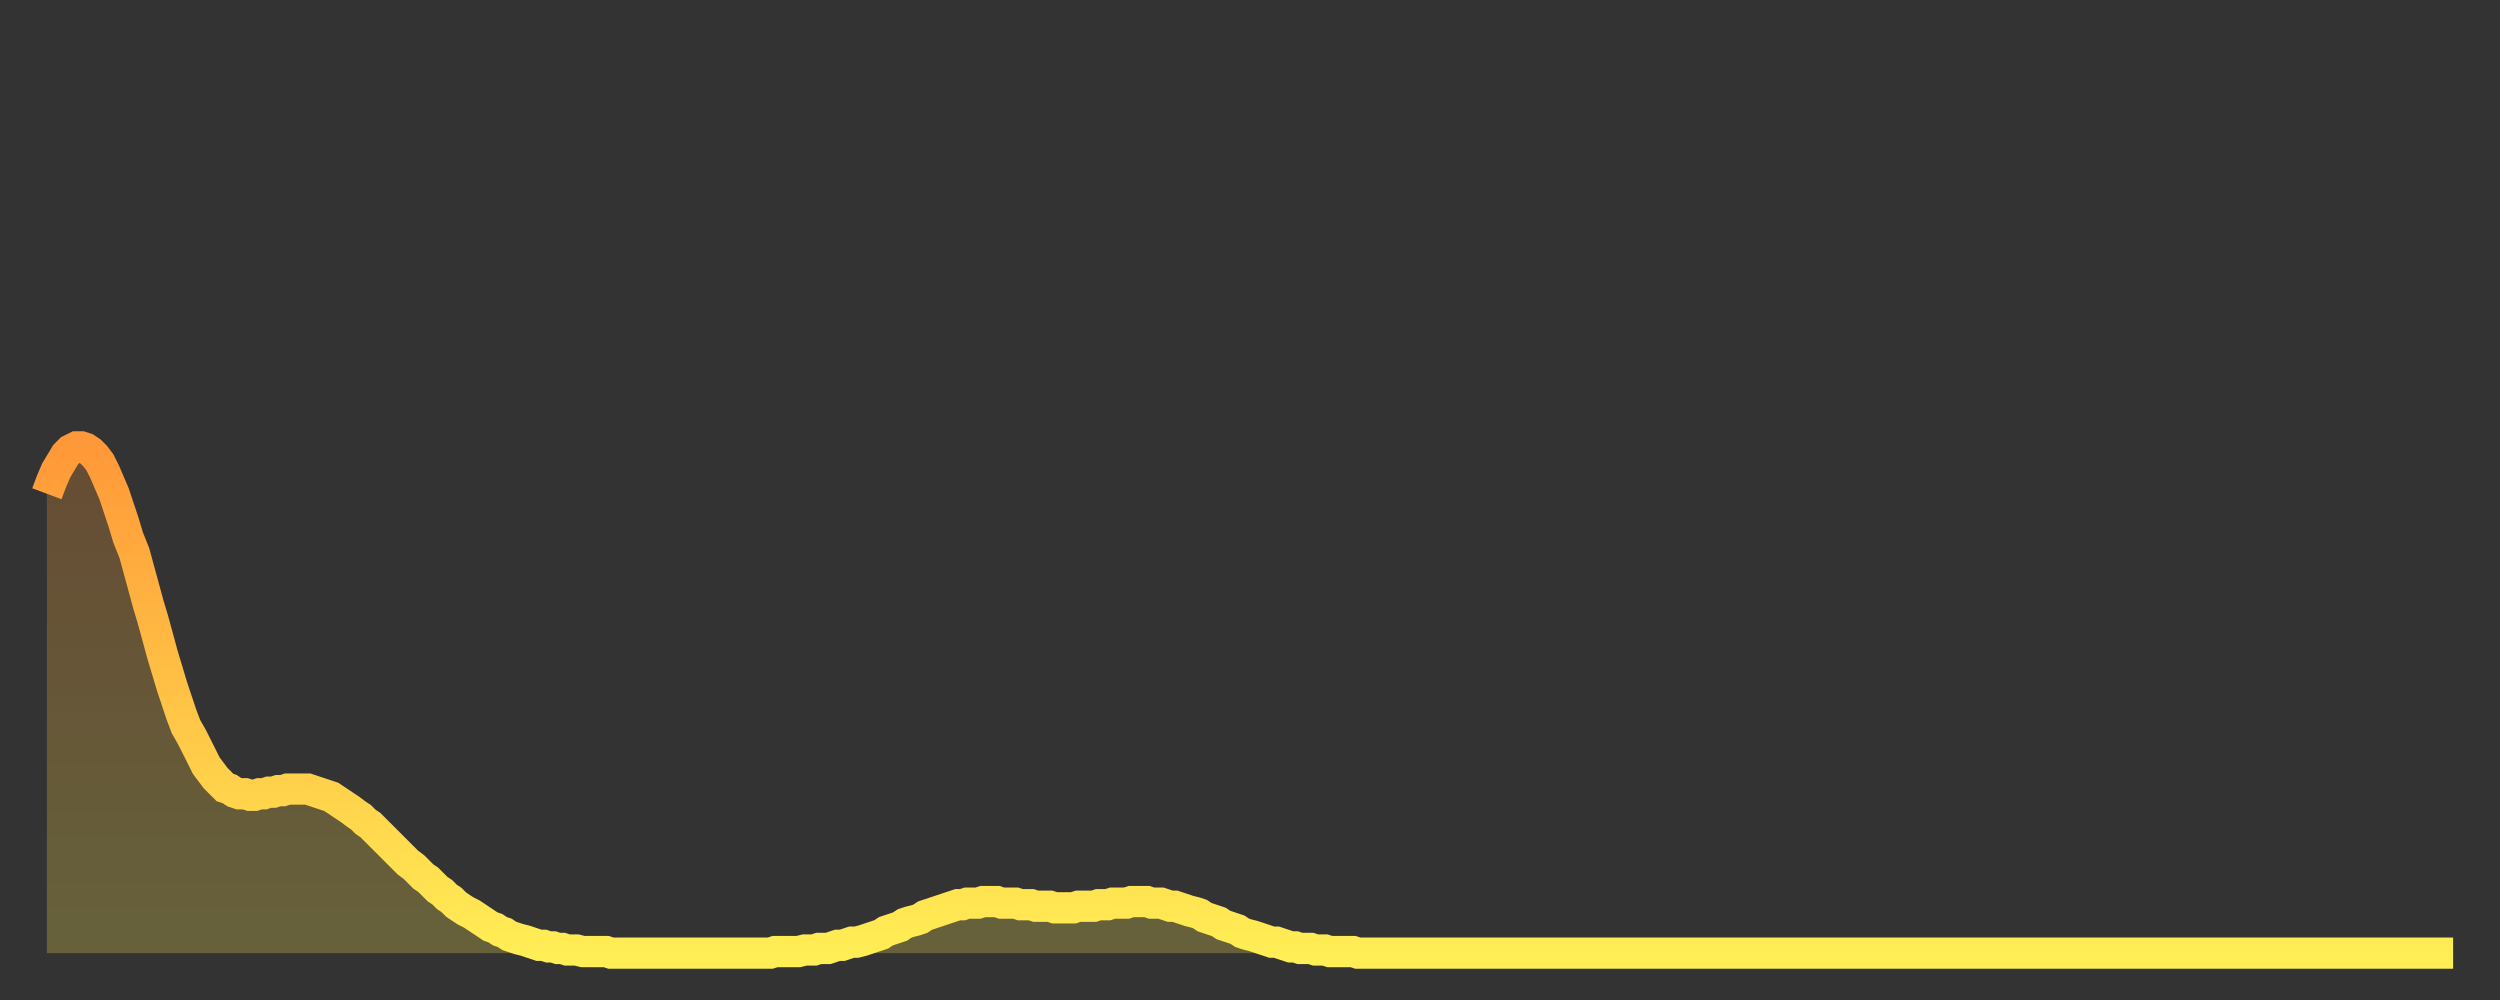 <?xml version="1.0" encoding="utf-8" ?>
<svg baseProfile="full" height="64" version="1.1" width="160" xmlns="http://www.w3.org/2000/svg" xmlns:ev="http://www.w3.org/2001/xml-events" xmlns:xlink="http://www.w3.org/1999/xlink"><rect width="100%" height="100%" fill="#333333" stroke="none"/><defs><linearGradient id="id5024350" x1="0" x2="0" y1="0" y2="1"><stop offset="0%" stop-color="#ff9838" /><stop offset="50%" stop-color="#ffc346" /><stop offset="100%" stop-color="#ffee55" /></linearGradient></defs><g transform="translate(3,3)"><g><path d="M 0.0 28.6 0.3 27.8 0.6 27.1 0.9 26.6 1.2 26.1 1.5 25.8 1.9 25.6 2.2 25.6 2.5 25.7 2.8 25.9 3.1 26.2 3.4 26.6 3.7 27.2 4.0 27.9 4.3 28.6 4.6 29.5 4.9 30.4 5.2 31.4 5.6 32.4 5.9 33.5 6.2 34.6 6.5 35.7 6.8 36.7 7.1 37.8 7.4 38.9 7.7 39.9 8.0 40.9 8.3 41.8 8.6 42.7 8.9 43.5 9.3 44.2 9.6 44.8 9.9 45.4 10.2 46.0 10.5 46.4 10.8 46.8 11.1 47.1 11.4 47.4 11.7 47.5 12.0 47.7 12.3 47.8 12.7 47.8 13.0 47.9 13.3 47.9 13.6 47.8 13.9 47.8 14.2 47.7 14.5 47.7 14.8 47.6 15.1 47.6 15.4 47.5 15.7 47.5 16.0 47.5 16.4 47.5 16.7 47.5 17.0 47.6 17.3 47.7 17.6 47.8 17.9 47.9 18.2 48.0 18.5 48.2 18.8 48.4 19.1 48.6 19.4 48.8 19.8 49.1 20.1 49.3 20.4 49.6 20.7 49.8 21.0 50.1 21.3 50.4 21.6 50.7 21.9 51.0 22.2 51.3 22.5 51.6 22.8 51.9 23.1 52.2 23.5 52.5 23.8 52.8 24.1 53.1 24.4 53.3 24.7 53.6 25.0 53.9 25.3 54.1 25.6 54.4 25.9 54.6 26.2 54.9 26.5 55.1 26.8 55.3 27.2 55.5 27.5 55.7 27.8 55.9 28.1 56.1 28.4 56.3 28.7 56.4 29.0 56.6 29.3 56.7 29.6 56.9 29.9 57.0 30.2 57.1 30.6 57.2 30.9 57.3 31.2 57.4 31.5 57.5 31.8 57.5 32.1 57.6 32.4 57.6 32.7 57.7 33.0 57.7 33.3 57.8 33.6 57.8 33.9 57.8 34.3 57.9 34.6 57.9 34.9 57.9 35.2 57.9 35.5 57.9 35.8 57.9 36.1 58.0 36.4 58.0 36.7 58.0 37.0 58.0 37.3 58.0 37.7 58.0 38.0 58.0 38.3 58.0 38.6 58.0 38.9 58.0 39.2 58.0 39.5 58.0 39.8 58.0 40.1 58.0 40.4 58.0 40.7 58.0 41.0 58.0 41.4 58.0 41.7 58.0 42.0 58.0 42.3 58.0 42.6 58.0 42.9 58.0 43.2 58.0 43.5 58.0 43.8 58.0 44.1 58.0 44.4 58.0 44.7 58.0 45.1 58.0 45.4 58.0 45.7 58.0 46.0 58.0 46.3 58.0 46.6 57.9 46.9 57.9 47.2 57.9 47.5 57.9 47.8 57.9 48.1 57.9 48.5 57.8 48.8 57.8 49.1 57.8 49.4 57.7 49.7 57.7 50.0 57.7 50.3 57.6 50.6 57.5 50.9 57.5 51.2 57.4 51.5 57.3 51.8 57.3 52.2 57.2 52.5 57.1 52.8 57.0 53.1 56.9 53.4 56.8 53.7 56.6 54.0 56.5 54.3 56.4 54.6 56.3 54.9 56.1 55.2 56.0 55.6 55.9 55.9 55.8 56.2 55.6 56.5 55.5 56.8 55.4 57.1 55.3 57.4 55.2 57.7 55.1 58.0 55.0 58.3 54.9 58.6 54.9 58.9 54.8 59.3 54.8 59.6 54.8 59.9 54.7 60.2 54.7 60.5 54.7 60.8 54.7 61.1 54.8 61.4 54.8 61.7 54.8 62.0 54.8 62.3 54.9 62.6 54.9 63.0 54.9 63.3 55.0 63.6 55.0 63.9 55.0 64.2 55.0 64.5 55.1 64.8 55.1 65.1 55.1 65.4 55.1 65.7 55.1 66.0 55.0 66.4 55.0 66.7 55.0 67.0 55.0 67.3 54.9 67.6 54.9 67.9 54.9 68.2 54.8 68.5 54.8 68.8 54.8 69.1 54.8 69.4 54.7 69.7 54.7 70.1 54.7 70.4 54.7 70.7 54.8 71.0 54.8 71.3 54.8 71.6 54.9 71.9 55.0 72.2 55.0 72.5 55.1 72.8 55.2 73.1 55.3 73.5 55.4 73.8 55.5 74.1 55.7 74.4 55.8 74.7 55.9 75.0 56.0 75.3 56.2 75.6 56.3 75.9 56.4 76.2 56.5 76.5 56.7 76.8 56.8 77.2 56.9 77.5 57.0 77.8 57.1 78.1 57.2 78.4 57.3 78.7 57.3 79.0 57.4 79.3 57.5 79.6 57.6 79.9 57.6 80.2 57.7 80.5 57.7 80.9 57.7 81.2 57.8 81.5 57.8 81.8 57.8 82.1 57.9 82.4 57.9 82.7 57.9 83.0 57.9 83.3 57.9 83.6 57.9 83.9 58.0 84.3 58.0 84.6 58.0 84.9 58.0 85.2 58.0 85.5 58.0 85.8 58.0 86.1 58.0 86.4 58.0 86.7 58.0 87.0 58.0 87.3 58.0 87.6 58.0 88.0 58.0 88.3 58.0 88.6 58.0 88.9 58.0 89.2 58.0 89.5 58.0 89.8 58.0 90.1 58.0 90.4 58.0 90.7 58.0 91.0 58.0 91.4 58.0 91.7 58.0 92.0 58.0 92.3 58.0 92.6 58.0 92.9 58.0 93.2 58.0 93.5 58.0 93.8 58.0 94.1 58.0 94.4 58.0 94.7 58.0 95.1 58.0 95.4 58.0 95.7 58.0 96.0 58.0 96.3 58.0 96.6 58.0 96.9 58.0 97.2 58.0 97.5 58.0 97.8 58.0 98.1 58.0 98.4 58.0 98.8 58.0 99.1 58.0 99.4 58.0 99.7 58.0 100.0 58.0 100.3 58.0 100.6 58.0 100.9 58.0 101.2 58.0 101.5 58.0 101.8 58.0 102.2 58.0 102.5 58.0 102.8 58.0 103.1 58.0 103.4 58.0 103.7 58.0 104.0 58.0 104.3 58.0 104.6 58.0 104.9 58.0 105.2 58.0 105.5 58.0 105.9 58.0 106.2 58.0 106.5 58.0 106.8 58.0 107.1 58.0 107.4 58.0 107.7 58.0 108.0 58.0 108.3 58.0 108.6 58.0 108.9 58.0 109.3 58.0 109.6 58.0 109.9 58.0 110.2 58.0 110.5 58.0 110.8 58.0 111.1 58.0 111.4 58.0 111.7 58.0 112.0 58.0 112.3 58.0 112.6 58.0 113.0 58.0 113.3 58.0 113.6 58.0 113.9 58.0 114.2 58.0 114.5 58.0 114.8 58.0 115.1 58.0 115.4 58.0 115.7 58.0 116.0 58.0 116.3 58.0 116.7 58.0 117.0 58.0 117.3 58.0 117.6 58.0 117.9 58.0 118.2 58.0 118.5 58.0 118.8 58.0 119.1 58.0 119.4 58.0 119.7 58.0 120.1 58.0 120.4 58.0 120.7 58.0 121.0 58.0 121.3 58.0 121.6 58.0 121.9 58.0 122.2 58.0 122.5 58.0 122.8 58.0 123.1 58.0 123.4 58.0 123.8 58.0 124.1 58.0 124.4 58.0 124.7 58.0 125.0 58.0 125.3 58.0 125.6 58.0 125.9 58.0 126.2 58.0 126.5 58.0 126.8 58.0 127.2 58.0 127.5 58.0 127.8 58.0 128.1 58.0 128.4 58.0 128.7 58.0 129.0 58.0 129.3 58.0 129.6 58.0 129.9 58.0 130.2 58.0 130.5 58.0 130.9 58.0 131.2 58.0 131.5 58.0 131.8 58.0 132.1 58.0 132.4 58.0 132.7 58.0 133.0 58.0 133.3 58.0 133.6 58.0 133.9 58.0 134.2 58.0 134.6 58.0 134.9 58.0 135.2 58.0 135.5 58.0 135.8 58.0 136.1 58.0 136.4 58.0 136.7 58.0 137.0 58.0 137.3 58.0 137.6 58.0 138.0 58.0 138.3 58.0 138.6 58.0 138.9 58.0 139.2 58.0 139.5 58.0 139.8 58.0 140.1 58.0 140.4 58.0 140.7 58.0 141.0 58.0 141.3 58.0 141.7 58.0 142.0 58.0 142.3 58.0 142.6 58.0 142.9 58.0 143.2 58.0 143.5 58.0 143.8 58.0 144.1 58.0 144.4 58.0 144.7 58.0 145.1 58.0 145.4 58.0 145.7 58.0 146.0 58.0 146.3 58.0 146.6 58.0 146.9 58.0 147.2 58.0 147.5 58.0 147.8 58.0 148.1 58.0 148.4 58.0 148.8 58.0 149.1 58.0 149.4 58.0 149.7 58.0 150.0 58.0 150.3 58.0 150.6 58.0 150.9 58.0 151.2 58.0 151.5 58.0 151.8 58.0 152.1 58.0 152.5 58.0 152.8 58.0 153.1 58.0 153.4 58.0 153.7 58.0 154.0 58.0" fill="none" id="graph-curve" opacity="1" stroke="url(#id5024350)" stroke-width="2" /><path d="M 0 58 L 0.0 28.6 0.3 27.8 0.6 27.1 0.9 26.6 1.2 26.1 1.5 25.8 1.9 25.6 2.2 25.6 2.5 25.7 2.8 25.9 3.1 26.2 3.4 26.6 3.7 27.2 4.0 27.9 4.3 28.6 4.6 29.5 4.9 30.4 5.2 31.4 5.6 32.4 5.9 33.5 6.2 34.6 6.5 35.7 6.8 36.7 7.1 37.8 7.4 38.9 7.7 39.9 8.0 40.9 8.3 41.8 8.6 42.7 8.9 43.5 9.3 44.2 9.6 44.8 9.9 45.4 10.2 46.0 10.5 46.4 10.8 46.8 11.1 47.1 11.4 47.4 11.7 47.5 12.0 47.7 12.3 47.8 12.7 47.8 13.0 47.9 13.3 47.9 13.6 47.8 13.9 47.8 14.2 47.7 14.5 47.7 14.8 47.6 15.1 47.6 15.4 47.5 15.7 47.5 16.0 47.5 16.4 47.5 16.7 47.5 17.0 47.6 17.3 47.7 17.6 47.8 17.9 47.9 18.2 48.0 18.5 48.2 18.8 48.4 19.1 48.6 19.4 48.8 19.8 49.1 20.1 49.3 20.4 49.6 20.7 49.8 21.0 50.1 21.3 50.4 21.6 50.7 21.9 51.0 22.2 51.3 22.5 51.6 22.8 51.9 23.1 52.2 23.5 52.5 23.8 52.8 24.1 53.1 24.4 53.3 24.7 53.6 25.0 53.9 25.3 54.1 25.6 54.4 25.9 54.6 26.2 54.9 26.5 55.1 26.8 55.3 27.2 55.5 27.5 55.7 27.8 55.9 28.1 56.1 28.4 56.3 28.7 56.4 29.0 56.6 29.3 56.7 29.6 56.9 29.9 57.0 30.2 57.1 30.6 57.2 30.9 57.3 31.2 57.4 31.5 57.5 31.8 57.5 32.1 57.6 32.4 57.6 32.7 57.7 33.0 57.7 33.3 57.8 33.6 57.8 33.9 57.8 34.3 57.9 34.6 57.9 34.9 57.9 35.2 57.9 35.5 57.9 35.8 57.9 36.1 58.0 36.4 58.0 36.7 58.0 37.0 58.0 37.3 58.0 37.7 58.0 38.0 58.0 38.3 58.0 38.6 58.0 38.9 58.0 39.2 58.0 39.5 58.0 39.8 58.0 40.1 58.0 40.4 58.0 40.7 58.0 41.0 58.0 41.4 58.0 41.7 58.0 42.0 58.0 42.3 58.0 42.6 58.0 42.9 58.0 43.2 58.0 43.5 58.0 43.8 58.0 44.1 58.0 44.4 58.0 44.7 58.0 45.1 58.0 45.4 58.0 45.7 58.0 46.0 58.0 46.3 58.0 46.6 57.9 46.9 57.9 47.2 57.9 47.5 57.9 47.8 57.9 48.1 57.9 48.5 57.8 48.8 57.8 49.1 57.8 49.4 57.7 49.7 57.7 50.0 57.7 50.3 57.6 50.6 57.5 50.9 57.5 51.2 57.4 51.5 57.3 51.8 57.3 52.2 57.2 52.5 57.1 52.8 57.0 53.1 56.9 53.4 56.8 53.7 56.6 54.0 56.5 54.3 56.4 54.6 56.3 54.9 56.1 55.2 56.0 55.6 55.9 55.9 55.8 56.2 55.6 56.5 55.5 56.8 55.4 57.1 55.3 57.4 55.2 57.7 55.1 58.0 55.0 58.3 54.9 58.6 54.9 58.9 54.8 59.3 54.8 59.6 54.8 59.9 54.7 60.2 54.7 60.5 54.7 60.8 54.7 61.1 54.8 61.4 54.8 61.7 54.8 62.0 54.8 62.3 54.9 62.6 54.9 63.0 54.9 63.3 55.0 63.6 55.0 63.9 55.0 64.2 55.0 64.5 55.1 64.8 55.1 65.1 55.1 65.4 55.1 65.7 55.1 66.0 55.0 66.4 55.0 66.7 55.0 67.0 55.0 67.3 54.9 67.6 54.9 67.9 54.9 68.2 54.8 68.5 54.8 68.8 54.8 69.1 54.8 69.4 54.7 69.7 54.7 70.1 54.7 70.4 54.7 70.7 54.8 71.0 54.8 71.3 54.8 71.6 54.9 71.9 55.0 72.2 55.0 72.5 55.1 72.8 55.2 73.1 55.3 73.5 55.4 73.8 55.5 74.1 55.7 74.4 55.8 74.7 55.9 75.0 56.0 75.3 56.2 75.6 56.3 75.9 56.4 76.2 56.5 76.5 56.7 76.8 56.8 77.2 56.9 77.5 57.0 77.8 57.1 78.1 57.2 78.4 57.3 78.7 57.3 79.0 57.4 79.3 57.5 79.6 57.6 79.9 57.6 80.2 57.7 80.5 57.7 80.9 57.7 81.2 57.8 81.5 57.8 81.8 57.8 82.1 57.9 82.4 57.9 82.7 57.9 83.0 57.9 83.3 57.9 83.6 57.9 83.9 58.0 84.3 58.0 84.6 58.0 84.9 58.0 85.2 58.0 85.5 58.0 85.8 58.0 86.1 58.0 86.4 58.0 86.7 58.0 87.0 58.0 87.3 58.0 87.6 58.0 88.0 58.0 88.3 58.0 88.6 58.0 88.9 58.0 89.2 58.0 89.5 58.0 89.8 58.0 90.1 58.0 90.4 58.0 90.7 58.0 91.0 58.0 91.4 58.0 91.7 58.0 92.0 58.0 92.3 58.0 92.6 58.0 92.9 58.0 93.2 58.0 93.5 58.0 93.8 58.0 94.1 58.0 94.4 58.0 94.7 58.0 95.1 58.0 95.4 58.0 95.7 58.0 96.0 58.0 96.3 58.0 96.6 58.0 96.9 58.0 97.2 58.0 97.5 58.0 97.8 58.0 98.1 58.0 98.4 58.0 98.8 58.0 99.1 58.0 99.4 58.0 99.7 58.0 100.0 58.0 100.3 58.0 100.6 58.0 100.9 58.0 101.2 58.0 101.5 58.0 101.8 58.0 102.2 58.0 102.5 58.0 102.8 58.0 103.1 58.0 103.4 58.0 103.7 58.0 104.0 58.0 104.3 58.0 104.6 58.0 104.9 58.0 105.2 58.0 105.5 58.0 105.9 58.0 106.2 58.0 106.5 58.0 106.8 58.0 107.1 58.0 107.4 58.0 107.7 58.0 108.0 58.0 108.3 58.0 108.6 58.0 108.9 58.0 109.3 58.0 109.6 58.0 109.9 58.0 110.2 58.0 110.5 58.0 110.8 58.0 111.1 58.0 111.4 58.0 111.7 58.0 112.0 58.0 112.3 58.0 112.6 58.0 113.0 58.0 113.3 58.0 113.6 58.0 113.9 58.0 114.2 58.0 114.5 58.0 114.8 58.0 115.1 58.0 115.4 58.0 115.7 58.0 116.0 58.0 116.3 58.0 116.7 58.0 117.0 58.0 117.3 58.0 117.6 58.0 117.9 58.0 118.2 58.0 118.5 58.0 118.8 58.0 119.1 58.0 119.4 58.0 119.7 58.0 120.1 58.0 120.4 58.0 120.7 58.0 121.0 58.0 121.3 58.0 121.6 58.0 121.9 58.0 122.2 58.0 122.5 58.0 122.8 58.0 123.1 58.0 123.4 58.0 123.8 58.0 124.1 58.0 124.4 58.0 124.7 58.0 125.0 58.0 125.3 58.0 125.6 58.0 125.9 58.0 126.2 58.0 126.5 58.0 126.8 58.0 127.2 58.0 127.5 58.0 127.8 58.0 128.1 58.0 128.4 58.0 128.7 58.0 129.0 58.0 129.3 58.0 129.6 58.0 129.9 58.0 130.2 58.0 130.5 58.0 130.9 58.0 131.2 58.0 131.5 58.0 131.8 58.0 132.1 58.0 132.4 58.0 132.7 58.0 133.0 58.0 133.3 58.0 133.6 58.0 133.9 58.0 134.2 58.0 134.6 58.0 134.9 58.0 135.2 58.0 135.5 58.0 135.8 58.0 136.1 58.0 136.4 58.0 136.7 58.0 137.0 58.0 137.3 58.0 137.6 58.0 138.0 58.0 138.3 58.0 138.6 58.0 138.9 58.0 139.2 58.0 139.5 58.0 139.8 58.0 140.1 58.0 140.4 58.0 140.7 58.0 141.0 58.0 141.3 58.0 141.7 58.0 142.0 58.0 142.3 58.0 142.6 58.0 142.9 58.0 143.2 58.0 143.5 58.0 143.8 58.0 144.1 58.0 144.4 58.0 144.7 58.0 145.1 58.0 145.4 58.0 145.7 58.0 146.0 58.0 146.3 58.0 146.6 58.0 146.9 58.0 147.2 58.0 147.5 58.0 147.8 58.0 148.1 58.0 148.4 58.0 148.8 58.0 149.1 58.0 149.4 58.0 149.7 58.0 150.0 58.0 150.3 58.0 150.6 58.0 150.9 58.0 151.2 58.0 151.5 58.0 151.8 58.0 152.1 58.0 152.5 58.0 152.8 58.0 153.1 58.0 153.4 58.0 153.7 58.0 154.0 58.0 154 58" fill="url(#id5024350)" fill-opacity=".25" id="graph-shadow" /></g></g></svg>